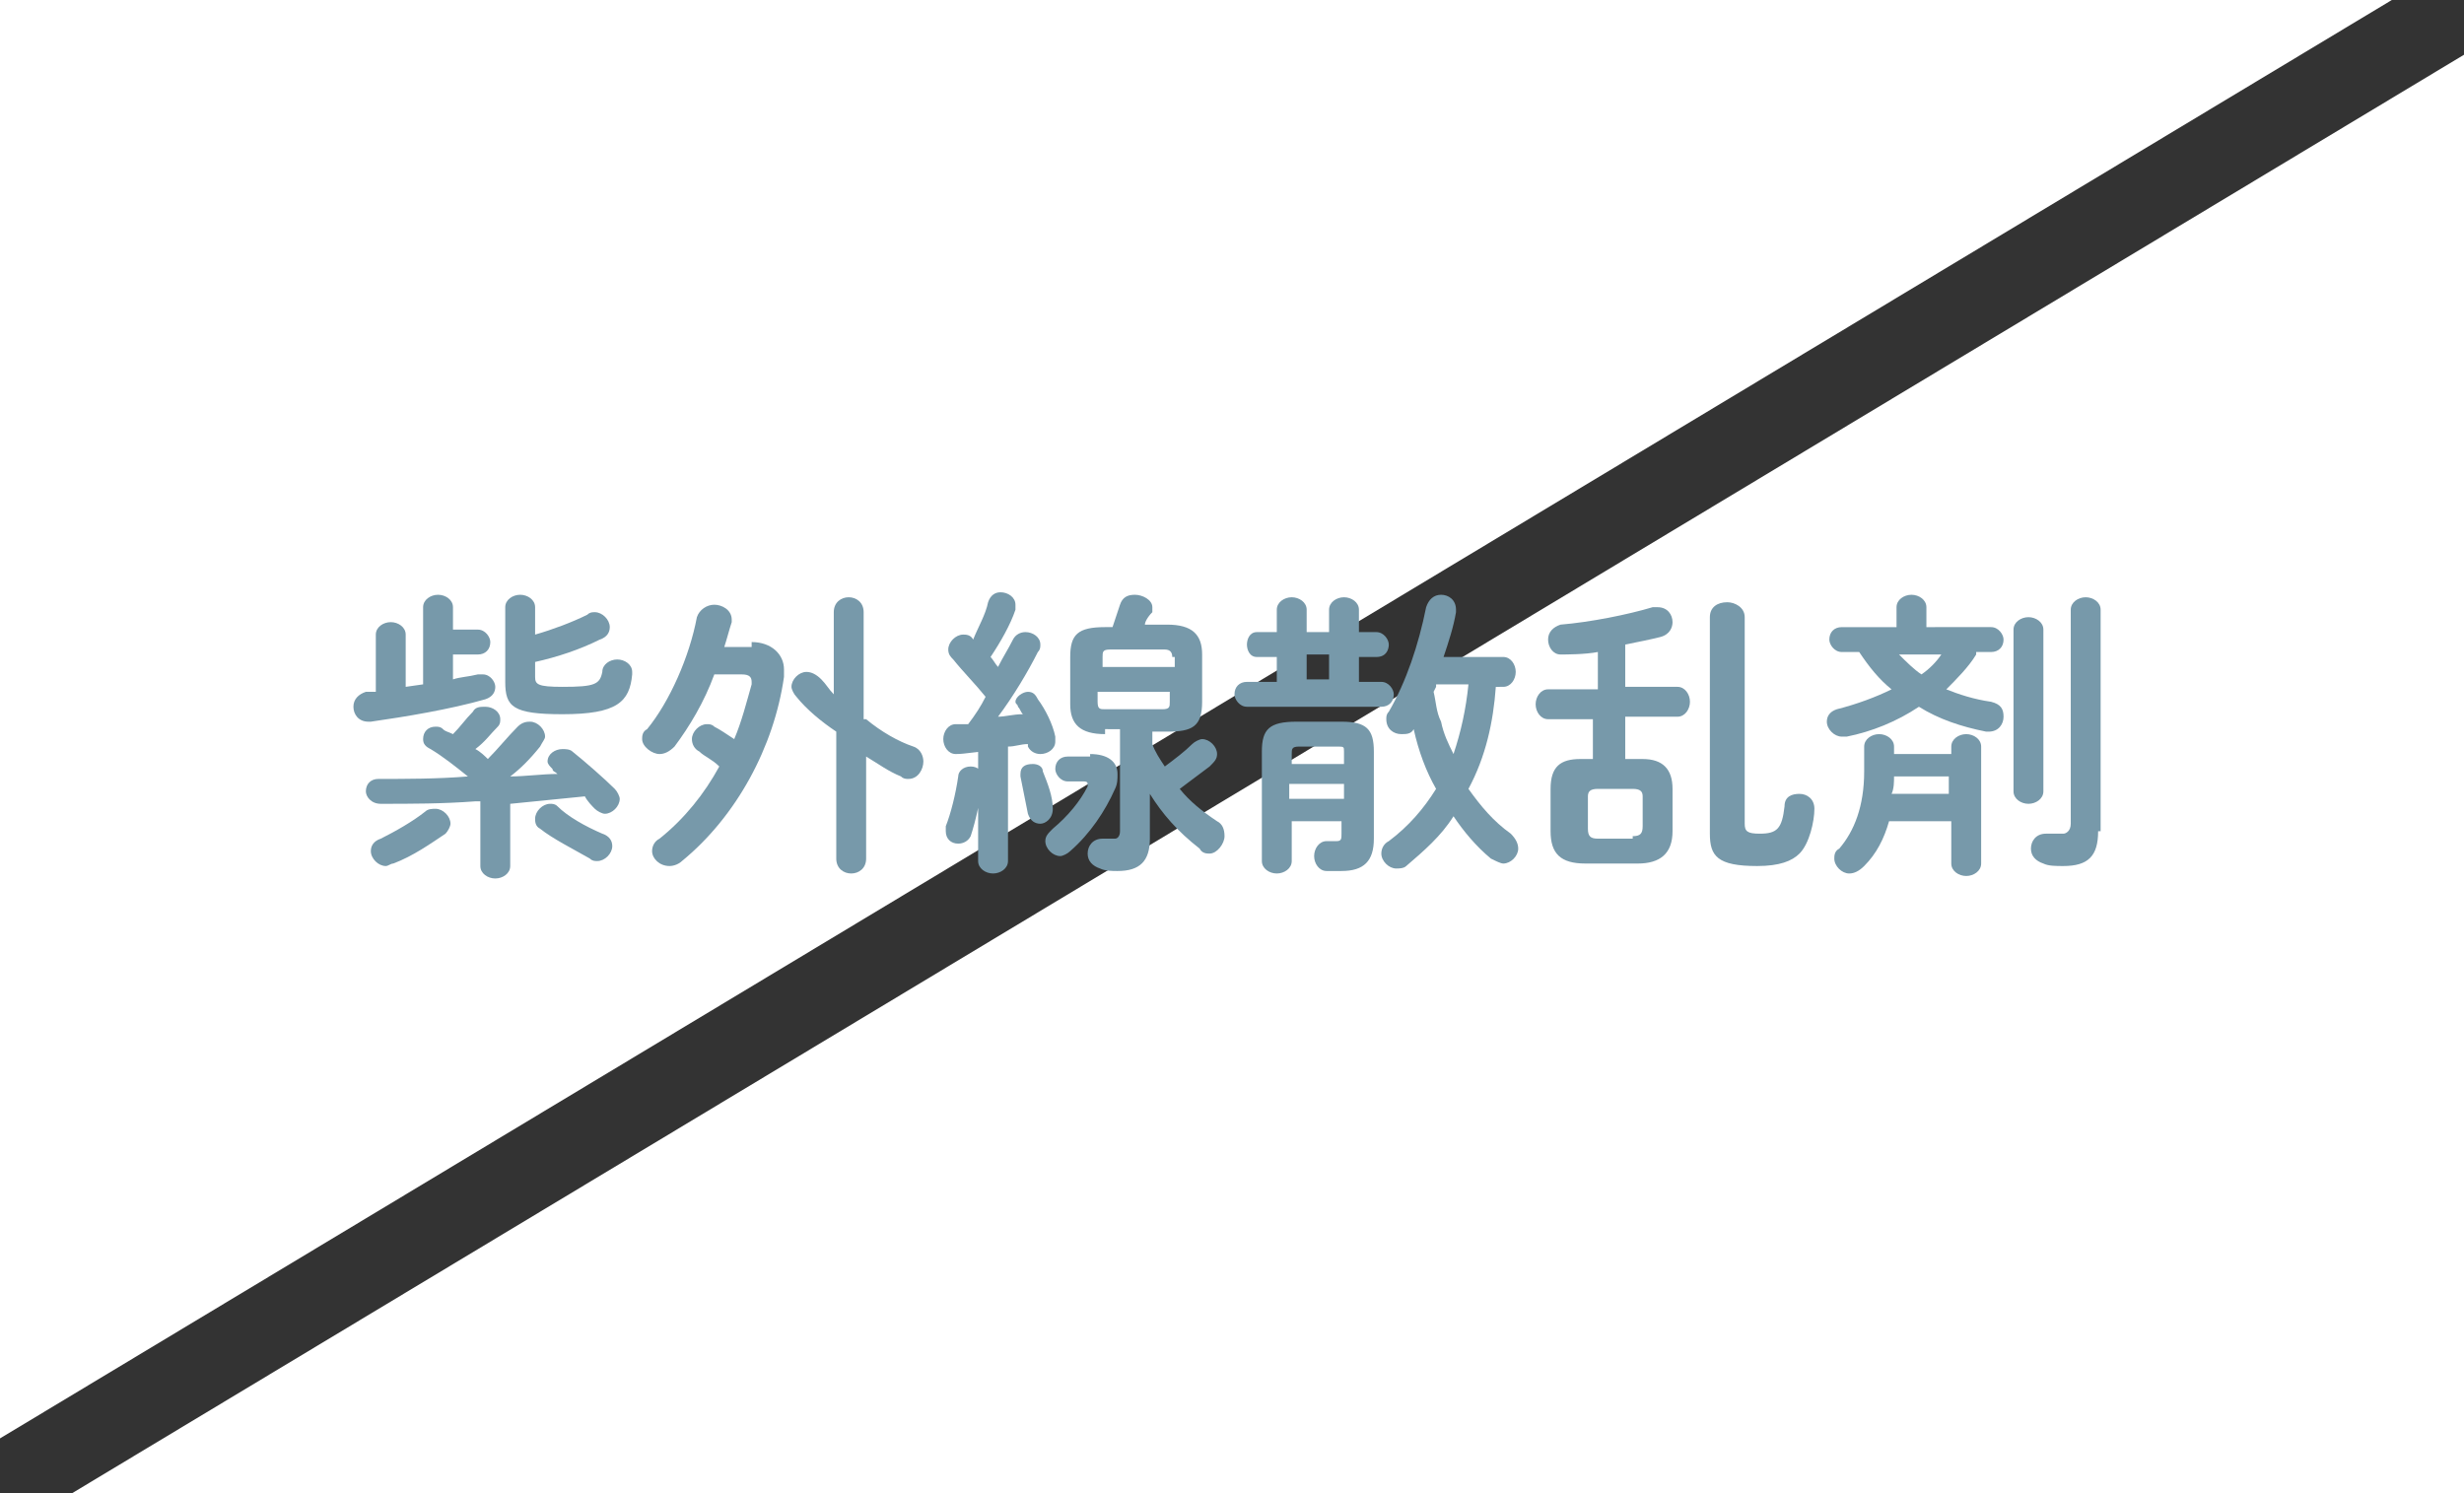 <?xml version="1.0" encoding="utf-8"?>
<!-- Generator: Adobe Illustrator 27.3.1, SVG Export Plug-In . SVG Version: 6.00 Build 0)  -->
<svg version="1.1" id="レイヤー_1" xmlns="http://www.w3.org/2000/svg" xmlns:xlink="http://www.w3.org/1999/xlink" x="0px"
	 y="0px" viewBox="0 0 99 60" style="enable-background:new 0 0 99 60;" xml:space="preserve">
<rect x="0" y="0" width="99" height="60" fill="#333333" stroke="none"/>
<style type="text/css">
	.st0{fill:#FFFFFF;}
	.st1{fill:#7799AA;}
</style>
<g>
	<g>
		<polygon class="st0" points="96.1,0 0,0 0,57.8 		"/>
	</g>
	<g>
		<polygon class="st0" points="2.9,60 99,60 99,2.2 		"/>
	</g>
</g>
<g>
	<path class="st1" d="M17,24.4c0-0.3,0.3-0.5,0.6-0.5c0.3,0,0.6,0.2,0.6,0.5v0.9h1c0.3,0,0.5,0.3,0.5,0.5c0,0.3-0.2,0.5-0.5,0.5h-1
		v1c0.3-0.1,0.6-0.1,1-0.2c0.1,0,0.1,0,0.2,0c0.3,0,0.5,0.3,0.5,0.5c0,0.2-0.1,0.4-0.4,0.5c-1.4,0.4-3.2,0.7-4.6,0.9h-0.1
		c-0.4,0-0.6-0.3-0.6-0.6c0-0.3,0.2-0.5,0.5-0.6c0.1,0,0.3,0,0.4,0v-2.3c0-0.3,0.3-0.5,0.6-0.5s0.6,0.2,0.6,0.5v2.1l0.7-0.1V24.4z
		 M19.1,32.2c-1.3,0.1-2.6,0.1-3.8,0.1c-0.4,0-0.6-0.3-0.6-0.5c0-0.3,0.2-0.5,0.5-0.5c1.1,0,2.4,0,3.6-0.1c-0.5-0.4-1-0.8-1.5-1.1
		C17.1,30,17,29.9,17,29.7c0-0.3,0.2-0.5,0.5-0.5c0.1,0,0.2,0,0.3,0.1c0.1,0.1,0.2,0.1,0.4,0.2c0.3-0.3,0.5-0.6,0.8-0.9
		c0.1-0.2,0.3-0.2,0.5-0.2c0.3,0,0.6,0.2,0.6,0.5c0,0.1,0,0.2-0.1,0.3c-0.3,0.3-0.5,0.6-0.9,0.9c0.2,0.1,0.4,0.3,0.5,0.4
		c0.4-0.4,0.8-0.9,1.2-1.3C21,29,21.2,29,21.3,29c0.3,0,0.6,0.3,0.6,0.6c0,0.1-0.1,0.2-0.2,0.4c-0.4,0.5-0.8,0.9-1.2,1.2
		c0.6,0,1.3-0.1,1.9-0.1c-0.1-0.1-0.2-0.1-0.2-0.2c-0.1-0.1-0.2-0.2-0.2-0.3c0-0.3,0.3-0.5,0.6-0.5c0.1,0,0.3,0,0.4,0.1
		c0.5,0.4,1.3,1.1,1.7,1.5c0.1,0.1,0.2,0.3,0.2,0.4c0,0.3-0.3,0.6-0.6,0.6c-0.1,0-0.3-0.1-0.4-0.2c-0.1-0.1-0.3-0.3-0.4-0.5
		c-1,0.1-2,0.2-3,0.3v2.5c0,0.3-0.3,0.5-0.6,0.5c-0.3,0-0.6-0.2-0.6-0.5V32.2z M17.5,32.5c0.3,0,0.6,0.3,0.6,0.6
		c0,0.1-0.1,0.3-0.2,0.4c-0.6,0.4-1.3,0.9-2.1,1.2c-0.1,0-0.2,0.1-0.3,0.1c-0.3,0-0.6-0.3-0.6-0.6c0-0.2,0.1-0.4,0.4-0.5
		c0.6-0.3,1.3-0.7,1.8-1.1C17.2,32.5,17.4,32.5,17.5,32.5z M21.5,25.5c0.7-0.2,1.5-0.5,2.1-0.8c0.1-0.1,0.2-0.1,0.3-0.1
		c0.3,0,0.6,0.3,0.6,0.6c0,0.2-0.1,0.4-0.4,0.5c-0.8,0.4-1.7,0.7-2.6,0.9v0.6c0,0.3,0.1,0.4,1.1,0.4c1.3,0,1.5-0.1,1.6-0.6
		c0-0.3,0.3-0.5,0.6-0.5c0.3,0,0.6,0.2,0.6,0.5v0.1c-0.1,1.1-0.6,1.6-2.8,1.6c-2,0-2.3-0.3-2.3-1.3v-3c0-0.3,0.3-0.5,0.6-0.5
		c0.3,0,0.6,0.2,0.6,0.5V25.5z M24.2,33.5c0.3,0.1,0.4,0.3,0.4,0.5c0,0.3-0.3,0.6-0.6,0.6c-0.1,0-0.2,0-0.3-0.1
		c-0.7-0.4-1.5-0.8-2-1.2c-0.2-0.1-0.2-0.3-0.2-0.4c0-0.3,0.3-0.6,0.6-0.6c0.1,0,0.2,0,0.3,0.1C22.8,32.8,23.5,33.2,24.2,33.5z"/>
	<path class="st1" d="M30.2,25.8c0.8,0,1.3,0.5,1.3,1.1c0,0.1,0,0.2,0,0.3c-0.4,2.8-1.9,5.6-4.1,7.4c-0.1,0.1-0.3,0.2-0.5,0.2
		c-0.4,0-0.7-0.3-0.7-0.6c0-0.2,0.1-0.4,0.3-0.5c1-0.8,1.8-1.8,2.4-2.9c-0.3-0.3-0.6-0.4-0.8-0.6c-0.2-0.1-0.3-0.3-0.3-0.5
		c0-0.3,0.3-0.6,0.6-0.6c0.1,0,0.2,0,0.3,0.1c0.2,0.1,0.5,0.3,0.8,0.5c0.3-0.7,0.5-1.5,0.7-2.2c0,0,0-0.1,0-0.1
		c0-0.2-0.1-0.3-0.4-0.3h-1.1c-0.4,1.1-1,2.1-1.6,2.9c-0.2,0.2-0.4,0.3-0.6,0.3c-0.3,0-0.7-0.3-0.7-0.6c0-0.1,0-0.3,0.2-0.4
		c0.9-1.1,1.7-2.9,2-4.5c0.1-0.3,0.4-0.5,0.7-0.5c0.3,0,0.7,0.2,0.7,0.6c0,0,0,0.1,0,0.1c-0.1,0.3-0.2,0.7-0.3,1H30.2z M34.8,28.9
		c0.6,0.5,1.3,0.9,1.9,1.1c0.3,0.1,0.4,0.4,0.4,0.6c0,0.3-0.2,0.7-0.6,0.7c-0.1,0-0.2,0-0.3-0.1c-0.5-0.2-0.9-0.5-1.4-0.8v4.1
		c0,0.4-0.3,0.6-0.6,0.6c-0.3,0-0.6-0.2-0.6-0.6v-5.1C33,29,32.4,28.5,32,28c-0.1-0.1-0.2-0.3-0.2-0.4c0-0.3,0.3-0.6,0.6-0.6
		c0.2,0,0.4,0.1,0.6,0.3c0.2,0.2,0.3,0.4,0.5,0.6v-3.3c0-0.4,0.3-0.6,0.6-0.6c0.3,0,0.6,0.2,0.6,0.6V28.9z"/>
	<path class="st1" d="M39.6,30.2c-0.4,0-0.8,0.1-1.2,0.1c-0.3,0-0.5-0.3-0.5-0.6c0-0.3,0.2-0.6,0.5-0.6c0.2,0,0.3,0,0.5,0
		c0.3-0.4,0.5-0.7,0.7-1.1c-0.4-0.5-0.9-1-1.3-1.5c-0.1-0.1-0.2-0.2-0.2-0.4c0-0.3,0.3-0.6,0.6-0.6c0.1,0,0.3,0,0.4,0.2
		c0.2-0.5,0.5-1,0.6-1.5c0.1-0.3,0.3-0.4,0.5-0.4c0.3,0,0.6,0.2,0.6,0.5c0,0.1,0,0.1,0,0.2c-0.2,0.6-0.6,1.3-1,1.9
		c0.1,0.1,0.2,0.3,0.3,0.4c0.2-0.4,0.4-0.7,0.6-1.1c0.1-0.2,0.3-0.3,0.5-0.3c0.3,0,0.6,0.2,0.6,0.5c0,0.1,0,0.2-0.1,0.3
		c-0.4,0.8-1,1.8-1.6,2.6c0.3,0,0.6-0.1,1-0.1c-0.1-0.1-0.1-0.2-0.2-0.3c0-0.1-0.1-0.1-0.1-0.2c0-0.2,0.3-0.4,0.5-0.4
		c0.2,0,0.3,0.1,0.4,0.3c0.3,0.4,0.6,1,0.7,1.5c0,0.1,0,0.1,0,0.2c0,0.3-0.3,0.5-0.6,0.5c-0.2,0-0.4-0.1-0.5-0.3c0,0,0-0.1,0-0.1
		c-0.3,0-0.5,0.1-0.8,0.1v4.6c0,0.3-0.3,0.5-0.6,0.5c-0.3,0-0.6-0.2-0.6-0.5V30.2z M39,30.8c0.3,0,0.5,0.2,0.5,0.5v0
		c-0.1,0.8-0.3,1.7-0.5,2.3c-0.1,0.2-0.3,0.3-0.5,0.3c-0.3,0-0.5-0.2-0.5-0.5c0-0.1,0-0.1,0-0.2c0.2-0.5,0.4-1.3,0.5-2
		C38.5,31,38.7,30.8,39,30.8z M42.3,32.5L42.3,32.5c0,0.4-0.3,0.6-0.5,0.6c-0.2,0-0.4-0.1-0.5-0.4c-0.1-0.5-0.2-1-0.3-1.5
		c0,0,0-0.1,0-0.1c0-0.3,0.2-0.4,0.5-0.4c0.2,0,0.4,0.1,0.4,0.3C42.1,31.5,42.3,32,42.3,32.5z M43.8,30.3c0.7,0,1.1,0.3,1.1,0.8
		c0,0.2,0,0.4-0.1,0.6c-0.4,0.9-1,1.8-1.8,2.5c-0.1,0.1-0.3,0.2-0.4,0.2c-0.3,0-0.6-0.3-0.6-0.6c0-0.2,0.1-0.3,0.3-0.5
		c0.6-0.5,1.1-1.1,1.4-1.7c0,0,0-0.1,0-0.1c0-0.1-0.1-0.1-0.2-0.1h-0.6c-0.3,0-0.5-0.3-0.5-0.5c0-0.3,0.2-0.5,0.5-0.5H43.8z
		 M44.4,29.5c-1,0-1.4-0.4-1.4-1.2v-1.9c0-0.9,0.3-1.2,1.4-1.2h0.3c0.1-0.3,0.2-0.6,0.3-0.9c0.1-0.3,0.3-0.4,0.6-0.4
		c0.3,0,0.7,0.2,0.7,0.5c0,0.1,0,0.1,0,0.2C46.1,24.8,46,25,46,25.1h0.9c1,0,1.4,0.4,1.4,1.2v1.9c0,1-0.4,1.2-1.4,1.2h-0.6v0.5
		c0.1,0.3,0.3,0.6,0.5,0.9c0.4-0.3,0.8-0.6,1.1-0.9c0.1-0.1,0.3-0.2,0.4-0.2c0.3,0,0.6,0.3,0.6,0.6c0,0.2-0.1,0.3-0.3,0.5
		c-0.4,0.3-0.8,0.6-1.2,0.9c0.4,0.5,0.9,0.9,1.5,1.3c0.2,0.1,0.3,0.3,0.3,0.6c0,0.3-0.3,0.7-0.6,0.7c-0.1,0-0.3,0-0.4-0.2
		c-0.9-0.7-1.5-1.4-2-2.2l0,1.2v0.6c0,0.9-0.4,1.3-1.3,1.3c-0.2,0-0.5,0-0.7-0.1c-0.3-0.1-0.5-0.3-0.5-0.6c0-0.3,0.2-0.6,0.6-0.6
		c0,0,0.1,0,0.1,0c0.2,0,0.3,0,0.4,0c0.1,0,0.2-0.1,0.2-0.3v-4.1H44.4z M47.1,26.4c0-0.2-0.1-0.3-0.3-0.3h-2.2
		c-0.3,0-0.3,0.1-0.3,0.3v0.4h2.9V26.4z M46.7,28.5c0.3,0,0.3-0.1,0.3-0.3v-0.4h-2.9v0.4c0,0.3,0.1,0.3,0.3,0.3H46.7z"/>
	<path class="st1" d="M51.3,26.4h-0.8c-0.3,0-0.4-0.3-0.4-0.5s0.1-0.5,0.4-0.5h0.8v-0.9c0-0.3,0.3-0.5,0.6-0.5
		c0.3,0,0.6,0.2,0.6,0.5v0.9h0.9v-0.9c0-0.3,0.3-0.5,0.6-0.5c0.3,0,0.6,0.2,0.6,0.5v0.9h0.7c0.3,0,0.5,0.3,0.5,0.5s-0.1,0.5-0.5,0.5
		h-0.7v1h0.9c0.3,0,0.5,0.3,0.5,0.5c0,0.3-0.2,0.5-0.5,0.5h-5.4c-0.3,0-0.5-0.3-0.5-0.5c0-0.3,0.2-0.5,0.5-0.5h1.2V26.4z M51.9,33
		v1.6c0,0.3-0.3,0.5-0.6,0.5s-0.6-0.2-0.6-0.5v-4.4c0-0.9,0.3-1.2,1.4-1.2h1.8c1,0,1.3,0.3,1.3,1.2v3.5c0,0.9-0.4,1.3-1.3,1.3
		c-0.2,0-0.3,0-0.6,0c-0.3,0-0.5-0.3-0.5-0.6c0-0.3,0.2-0.6,0.5-0.6h0.1c0.2,0,0.3,0,0.3,0c0.2,0,0.2-0.1,0.2-0.3V33H51.9z M54,30.2
		C54,30,54,30,53.7,30h-1.5c-0.3,0-0.3,0.1-0.3,0.3v0.4H54V30.2z M54,31.5h-2.2v0.6H54V31.5z M52.5,27.3h0.9v-1h-0.9V27.3z
		 M60.1,27.6C60,29,59.7,30.4,59,31.7c0.5,0.7,1,1.3,1.7,1.8c0.2,0.2,0.3,0.4,0.3,0.6c0,0.3-0.3,0.6-0.6,0.6c-0.1,0-0.3-0.1-0.5-0.2
		c-0.6-0.5-1.1-1.1-1.5-1.7c-0.5,0.8-1.2,1.4-1.9,2c-0.1,0.1-0.3,0.1-0.4,0.1c-0.3,0-0.6-0.3-0.6-0.6c0-0.2,0.1-0.4,0.3-0.5
		c0.8-0.6,1.4-1.3,1.9-2.1c-0.4-0.7-0.7-1.5-0.9-2.4c-0.1,0.2-0.3,0.2-0.5,0.2c-0.3,0-0.6-0.2-0.6-0.6c0-0.1,0-0.2,0.1-0.3
		c0.7-1.2,1.2-2.7,1.5-4.2c0.1-0.3,0.3-0.5,0.6-0.5c0.3,0,0.6,0.2,0.6,0.6c0,0,0,0.1,0,0.1c-0.1,0.6-0.3,1.2-0.5,1.8h2.4
		c0.3,0,0.5,0.3,0.5,0.6c0,0.3-0.2,0.6-0.5,0.6H60.1z M57.7,27.6l-0.1,0.2c0.1,0.4,0.1,0.8,0.3,1.2c0.1,0.5,0.3,0.9,0.5,1.3
		c0.3-0.9,0.5-1.8,0.6-2.8H57.7z"/>
	<path class="st1" d="M64.2,28.9h-2c-0.3,0-0.5-0.3-0.5-0.6c0-0.3,0.2-0.6,0.5-0.6h2v-1.5c-0.5,0.1-1.3,0.1-1.5,0.1
		c-0.3,0-0.5-0.3-0.5-0.6c0-0.3,0.2-0.5,0.5-0.6c1.2-0.1,2.7-0.4,3.7-0.7c0.1,0,0.1,0,0.2,0c0.4,0,0.6,0.3,0.6,0.6
		c0,0.2-0.1,0.5-0.5,0.6c-0.4,0.1-0.9,0.2-1.4,0.3v1.7h2.1c0.3,0,0.5,0.3,0.5,0.6c0,0.3-0.2,0.6-0.5,0.6h-2.1v1.7H66
		c0.8,0,1.2,0.4,1.2,1.2v1.7c0,0.9-0.5,1.3-1.4,1.3h-2.1c-1,0-1.4-0.4-1.4-1.3v-1.7c0-0.9,0.4-1.2,1.2-1.2h0.5V28.9z M65.6,33.6
		c0.3,0,0.4-0.1,0.4-0.4V32c0-0.2-0.1-0.3-0.4-0.3h-1.4c-0.3,0-0.4,0.1-0.4,0.3v1.3c0,0.3,0.1,0.4,0.4,0.4H65.6z M70.1,33.1
		c0,0.3,0.1,0.4,0.6,0.4c0.7,0,0.9-0.2,1-1.1c0-0.4,0.3-0.5,0.6-0.5c0.3,0,0.6,0.2,0.6,0.6c0,0.5-0.2,1.4-0.6,1.8
		c-0.3,0.3-0.8,0.5-1.7,0.5c-1.6,0-1.9-0.4-1.9-1.3v-8.7c0-0.4,0.3-0.6,0.7-0.6c0.3,0,0.7,0.2,0.7,0.6V33.1z"/>
	<path class="st1" d="M79.4,26.3c-0.3,0.5-0.8,1-1.2,1.4c0.5,0.2,1.1,0.4,1.8,0.5c0.4,0.1,0.5,0.3,0.5,0.6c0,0.3-0.2,0.6-0.6,0.6
		c0,0-0.1,0-0.1,0c-1-0.2-1.9-0.5-2.7-1c-0.9,0.6-1.9,1-2.9,1.2c-0.1,0-0.1,0-0.2,0c-0.3,0-0.6-0.3-0.6-0.6c0-0.2,0.1-0.4,0.4-0.5
		c0.8-0.2,1.6-0.5,2.2-0.8c-0.5-0.4-0.9-0.9-1.3-1.5h-0.7c-0.3,0-0.5-0.3-0.5-0.5c0-0.3,0.2-0.5,0.5-0.5h2.2v-0.8
		c0-0.3,0.3-0.5,0.6-0.5c0.3,0,0.6,0.2,0.6,0.5v0.8H80c0.3,0,0.5,0.3,0.5,0.5c0,0.3-0.2,0.5-0.5,0.5H79.4z M78.4,30.3v-0.3
		c0-0.3,0.3-0.5,0.6-0.5s0.6,0.2,0.6,0.5v4.7c0,0.3-0.3,0.5-0.6,0.5s-0.6-0.2-0.6-0.5v-1.7h-2.5c-0.2,0.7-0.5,1.3-1,1.8
		c-0.2,0.2-0.4,0.3-0.6,0.3c-0.3,0-0.6-0.3-0.6-0.6c0-0.1,0-0.3,0.2-0.4c0.6-0.7,1-1.7,1-3.1V30c0-0.3,0.3-0.5,0.6-0.5
		c0.3,0,0.6,0.2,0.6,0.5v0.3H78.4z M76.1,31.2c0,0.2,0,0.5-0.1,0.7h2.3v-0.7H76.1z M76.3,26.3c0.3,0.3,0.6,0.6,0.9,0.8
		c0.3-0.2,0.6-0.5,0.8-0.8H76.3z M80.9,25.3c0-0.3,0.3-0.5,0.6-0.5c0.3,0,0.6,0.2,0.6,0.5v6.5c0,0.3-0.3,0.5-0.6,0.5
		c-0.3,0-0.6-0.2-0.6-0.5V25.3z M84.3,33.4c0,1-0.4,1.4-1.4,1.4c-0.3,0-0.6,0-0.8-0.1c-0.3-0.1-0.5-0.3-0.5-0.6
		c0-0.3,0.2-0.6,0.6-0.6c0,0,0.1,0,0.1,0c0.2,0,0.3,0,0.6,0c0.1,0,0.3-0.1,0.3-0.4v-8.6c0-0.3,0.3-0.5,0.6-0.5
		c0.3,0,0.6,0.2,0.6,0.5V33.4z"/>
</g>
</svg>
